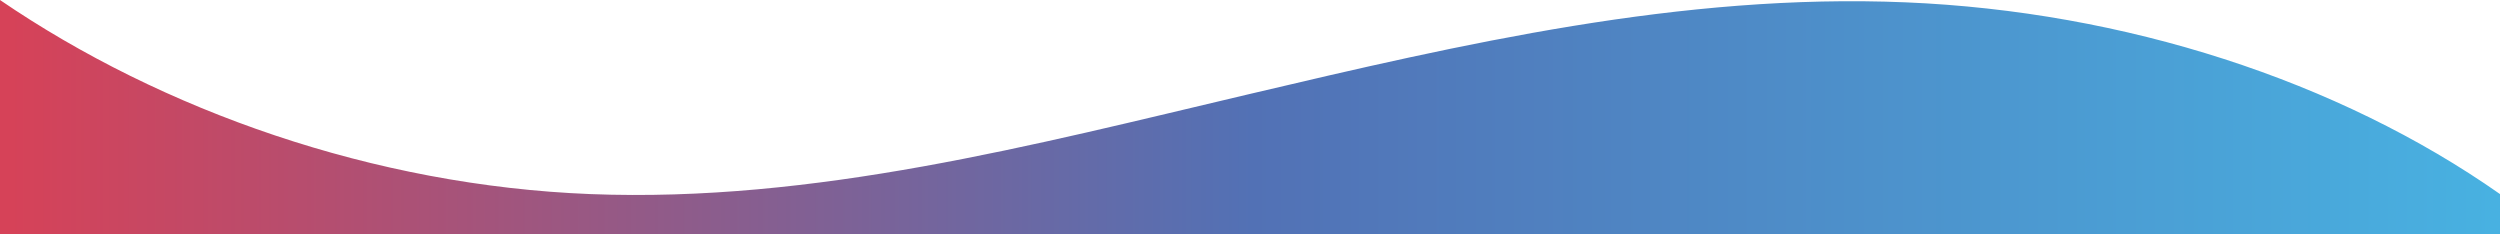 <?xml version="1.0" encoding="UTF-8" standalone="no"?>
<!-- Created with Inkscape (http://www.inkscape.org/) -->

<svg
   width="270.93mm"
   height="25.4mm"
   viewBox="0 0 270.93 25.4"
   version="1.1"
   id="svg1"
   xml:space="preserve"
   xmlns="http://www.w3.org/2000/svg"
   xmlns:svg="http://www.w3.org/2000/svg">

  <defs>
    <!-- Define your linear gradient -->
    <linearGradient id="myGradient" x1="0%" y1="0%" x2="100%" y2="0%">
      <stop offset="0.81%" stop-color="#d64258" />
      <stop offset="50.09%" stop-color="#5271b5" />
      <stop offset="99.38%" stop-color="#48b1e1" />
    </linearGradient>
  </defs>

  <g id="layer1" transform="translate(-561.867)">
    <path
       style="fill:url(#myGradient);stroke:none;stroke-width:0.339;stroke-linecap:round;stroke-linejoin:round"
       d="M 832.797,25.4 H 561.863 L 561.867,0 c 17.587,12.006 40.536,20.111 63.983,21.034 24.246,0.954 48.04,-5.33 71.259,-10.803 23.219,-5.473 47.031,-10.991 71.273,-9.978 23.698,0.99 46.855,8.461 64.419,20.782 z"
       id="path5" />
  </g>
</svg>
